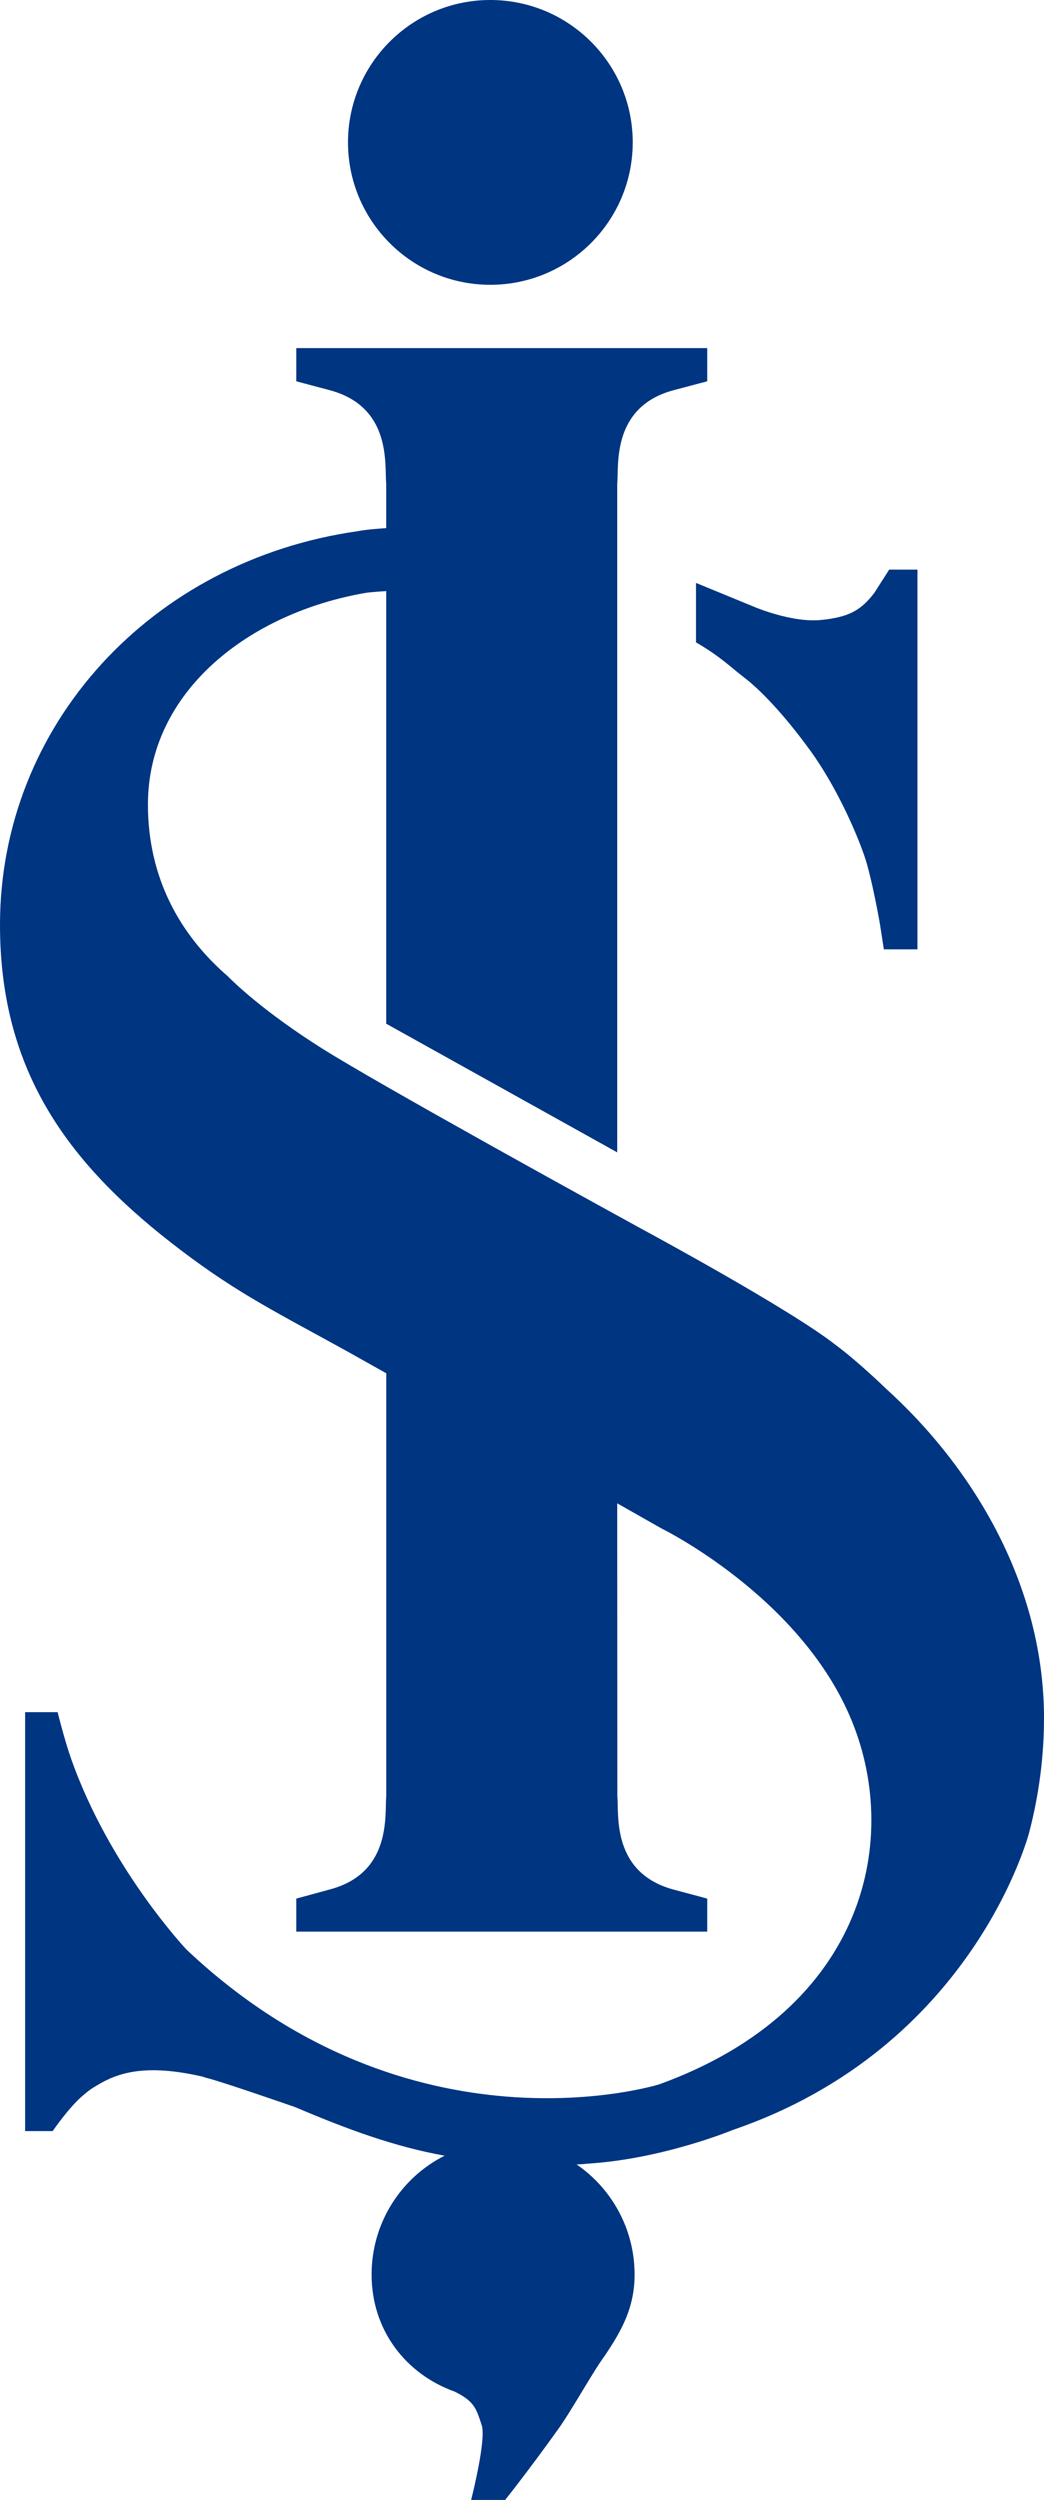 <?xml version="1.0" encoding="UTF-8"?><svg version="1.1" width="33px" height="79px" viewBox="0 0 33.0 79.0" xmlns="http://www.w3.org/2000/svg" xmlns:xlink="http://www.w3.org/1999/xlink"><defs><clipPath id="i0"><path d="M1360,0 L1360,680 L0,680 L0,0 L1360,0 Z"></path></clipPath><clipPath id="i1"><path d="M22.355,0 L22.355,1.049 L21.284,1.333 C19.316,1.865 19.567,3.731 19.51,4.277 L19.51,25.416 L12.208,21.35 L12.208,7.679 C11.926,7.696 11.709,7.717 11.627,7.726 L11.591,7.73 C7.87,8.36 4.676,10.854 4.676,14.423 C4.676,16.72 5.668,18.529 7.21,19.859 L7.227,19.877 C7.363,20.015 8.315,20.956 10.172,22.127 C11.067,22.691 13.142,23.87 15.172,25.005 L15.677,25.288 C18.027,26.599 20.175,27.776 20.175,27.776 L20.211,27.796 C20.654,28.035 25.007,30.395 26.414,31.501 C27.134,32.034 28.006,32.883 28.006,32.883 C30.833,35.444 33,39.162 33,43.291 C33,44.539 32.833,45.751 32.533,46.901 C32.533,46.901 30.793,53.696 23.164,56.308 C23.164,56.308 20.938,57.234 18.537,57.376 C18.537,57.376 18.478,57.39 18.226,57.398 C19.327,58.153 20.059,59.43 20.059,60.879 C20.059,61.935 19.635,62.673 19.113,63.447 C18.723,63.978 18.068,65.176 17.64,65.769 C16.664,67.132 15.967,68 15.967,68 L14.892,68 C14.892,68 14.897,67.981 14.905,67.947 L14.941,67.8 C15.06,67.302 15.346,66.019 15.228,65.644 C15.053,65.096 14.979,64.876 14.371,64.577 C12.836,64.026 11.746,62.648 11.746,60.877 C11.746,59.23 12.688,57.807 14.054,57.122 C12.466,56.832 11.041,56.313 9.33,55.587 C9.33,55.587 7.007,54.778 6.543,54.668 L6.392,54.621 C4.36,54.153 3.535,54.609 2.962,54.962 C2.851,55.029 2.762,55.1 2.642,55.202 C2.19,55.573 1.666,56.344 1.666,56.344 L0.794,56.344 L0.794,43.106 L1.821,43.106 C1.821,43.106 2.04,43.982 2.23,44.525 C3.44,48.01 5.892,50.605 5.892,50.605 C13,57.325 20.841,54.866 20.841,54.866 C27.431,52.474 28.51,47.019 26.855,43.216 C25.208,39.413 20.931,37.312 20.931,37.312 L19.51,36.507 L19.514,45.757 C19.569,46.315 19.31,48.203 21.331,48.723 L22.355,48.997 L22.355,50.041 L9.365,50.041 L9.365,48.997 L10.438,48.705 C12.406,48.174 12.153,46.313 12.21,45.759 L12.21,32.397 L11,31.718 C8.797,30.499 7.554,29.901 5.727,28.515 C2.207,25.849 0,22.914 0,18.225 C0,11.929 4.764,6.719 11.3,5.787 C11.585,5.733 11.906,5.711 12.208,5.689 L12.208,4.279 C12.149,3.727 12.409,1.838 10.386,1.321 L9.365,1.049 L9.365,0 L22.355,0 Z"></path></clipPath><clipPath id="i2"><path d="M7,0 L7,0.59 L7,12 L5.938,12 L5.816,11.216 C5.717,10.632 5.51,9.623 5.355,9.146 C5.144,8.489 4.5,6.947 3.622,5.733 C2.743,4.52 1.995,3.77 1.519,3.407 C1.136,3.119 0.785,2.753 0,2.3 L0,0.421 L1.811,1.165 C1.811,1.165 3.038,1.699 3.994,1.588 C4.82,1.497 5.207,1.298 5.636,0.736 L6.107,0 L7,0 Z"></path></clipPath><clipPath id="i3"><path d="M4.497,0 C6.983,0 9,2.015 9,4.5 C9,6.983 6.983,9 4.497,9 C2.015,9 0,6.983 0,4.5 C0,2.015 2.015,0 4.497,0 Z"></path></clipPath></defs><g transform="translate(-189.0 -122.0)"><g clip-path="url(#i0)"><g transform="translate(189.0 122.0)"><g transform="translate(0.0 11.0)"><g clip-path="url(#i1)"><polygon points="0,0 33,0 33,68 0,68 0,0" stroke="none" fill="#003582"></polygon></g></g><g transform="translate(22.0 18.0)"><g clip-path="url(#i2)"><polygon points="0,0 7,0 7,12 0,12 0,0" stroke="none" fill="#003582"></polygon></g></g><g transform="translate(11.0 0.0)"><g clip-path="url(#i3)"><polygon points="0,0 9,0 9,9 0,9 0,0" stroke="none" fill="#003582"></polygon></g></g></g></g></g></svg>